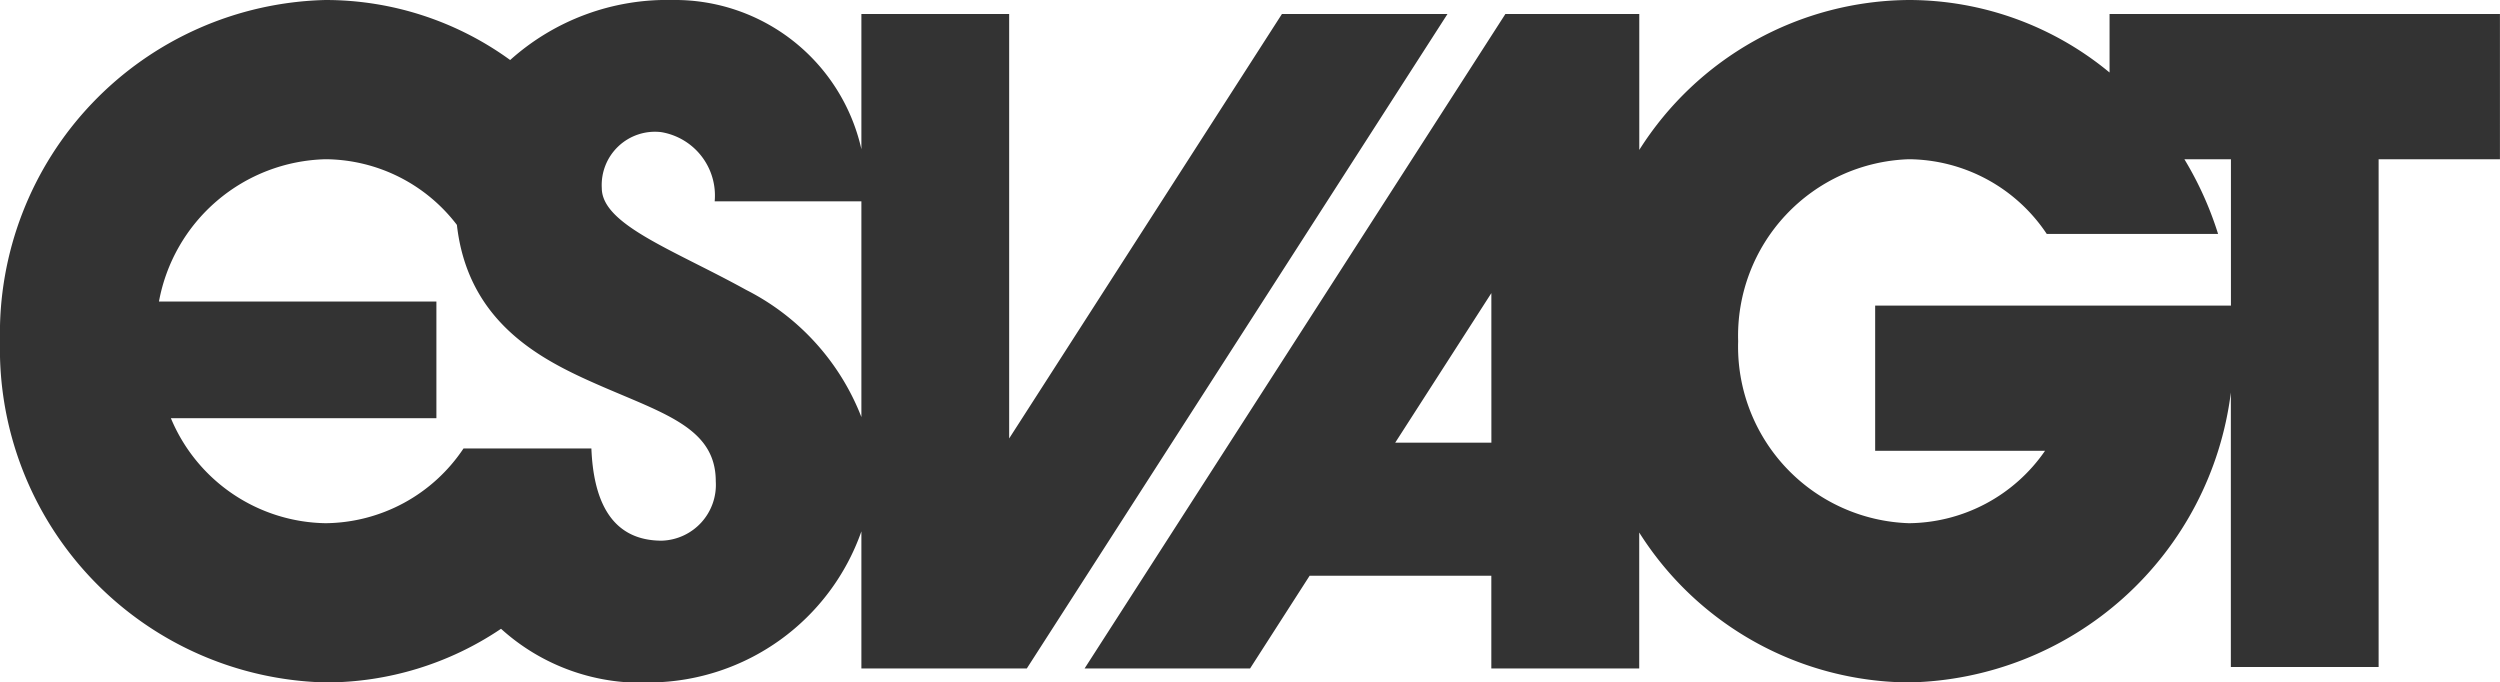 <?xml version="1.0" encoding="UTF-8"?> <svg xmlns="http://www.w3.org/2000/svg" width="82.425" height="22.5" viewBox="0 0 82.425 22.5"><defs><style>.a{fill:#333;}</style></defs><g transform="translate(0 0)"><g transform="translate(0 0)"><path class="a" d="M46.766,4.411,37.772,18.406V4.411H32.9V8.869a6.3,6.3,0,0,0-6.23-4.919,7.745,7.745,0,0,0-5.35,1.979A10.356,10.356,0,0,0,15.232,3.95,11,11,0,0,0,4.5,15.2,11,11,0,0,0,15.236,26.45a10.336,10.336,0,0,0,5.783-1.769,6.87,6.87,0,0,0,4.993,1.769A7.455,7.455,0,0,0,32.9,21.47v4.519h5.454L52.224,4.411H46.766M26.319,21.776c-1.793,0-2.261-1.53-2.321-3.04H19.782A5.525,5.525,0,0,1,15.234,21.2a5.62,5.62,0,0,1-5.1-3.462h8.754V13.891H9.741A5.728,5.728,0,0,1,15.234,9.2a5.492,5.492,0,0,1,4.33,2.165v0c.337,2.985,2.438,4.245,4.123,5.031,2.428,1.128,4.412,1.518,4.412,3.423A1.841,1.841,0,0,1,26.319,21.776ZM32.9,17.7A7.911,7.911,0,0,0,29.1,13.508c-2.393-1.322-4.759-2.15-4.759-3.358A1.756,1.756,0,0,1,26.3,8.306a2.119,2.119,0,0,1,1.763,2.281H32.9ZM74.052,4.411v1.93A10.382,10.382,0,0,0,67.436,3.95a10.6,10.6,0,0,0-8.889,4.943V4.411H54.133L40.259,25.989h5.456l1.964-3.058h5.99v3.058h4.876V21.507a10.6,10.6,0,0,0,8.889,4.943,10.913,10.913,0,0,0,10.617-9.56v9.05h4.872V9.2h4V4.411ZM53.671,18.545H50.5l3.17-4.931Zm24.38-4.519H66.324v4.788h5.6A5.509,5.509,0,0,1,67.436,21.2a5.824,5.824,0,0,1-5.629-6,5.823,5.823,0,0,1,5.629-6,5.513,5.513,0,0,1,4.545,2.462h5.649A11.233,11.233,0,0,0,76.519,9.2h1.535v4.829Z" transform="translate(-4.5 -3.95)"></path></g></g></svg> 